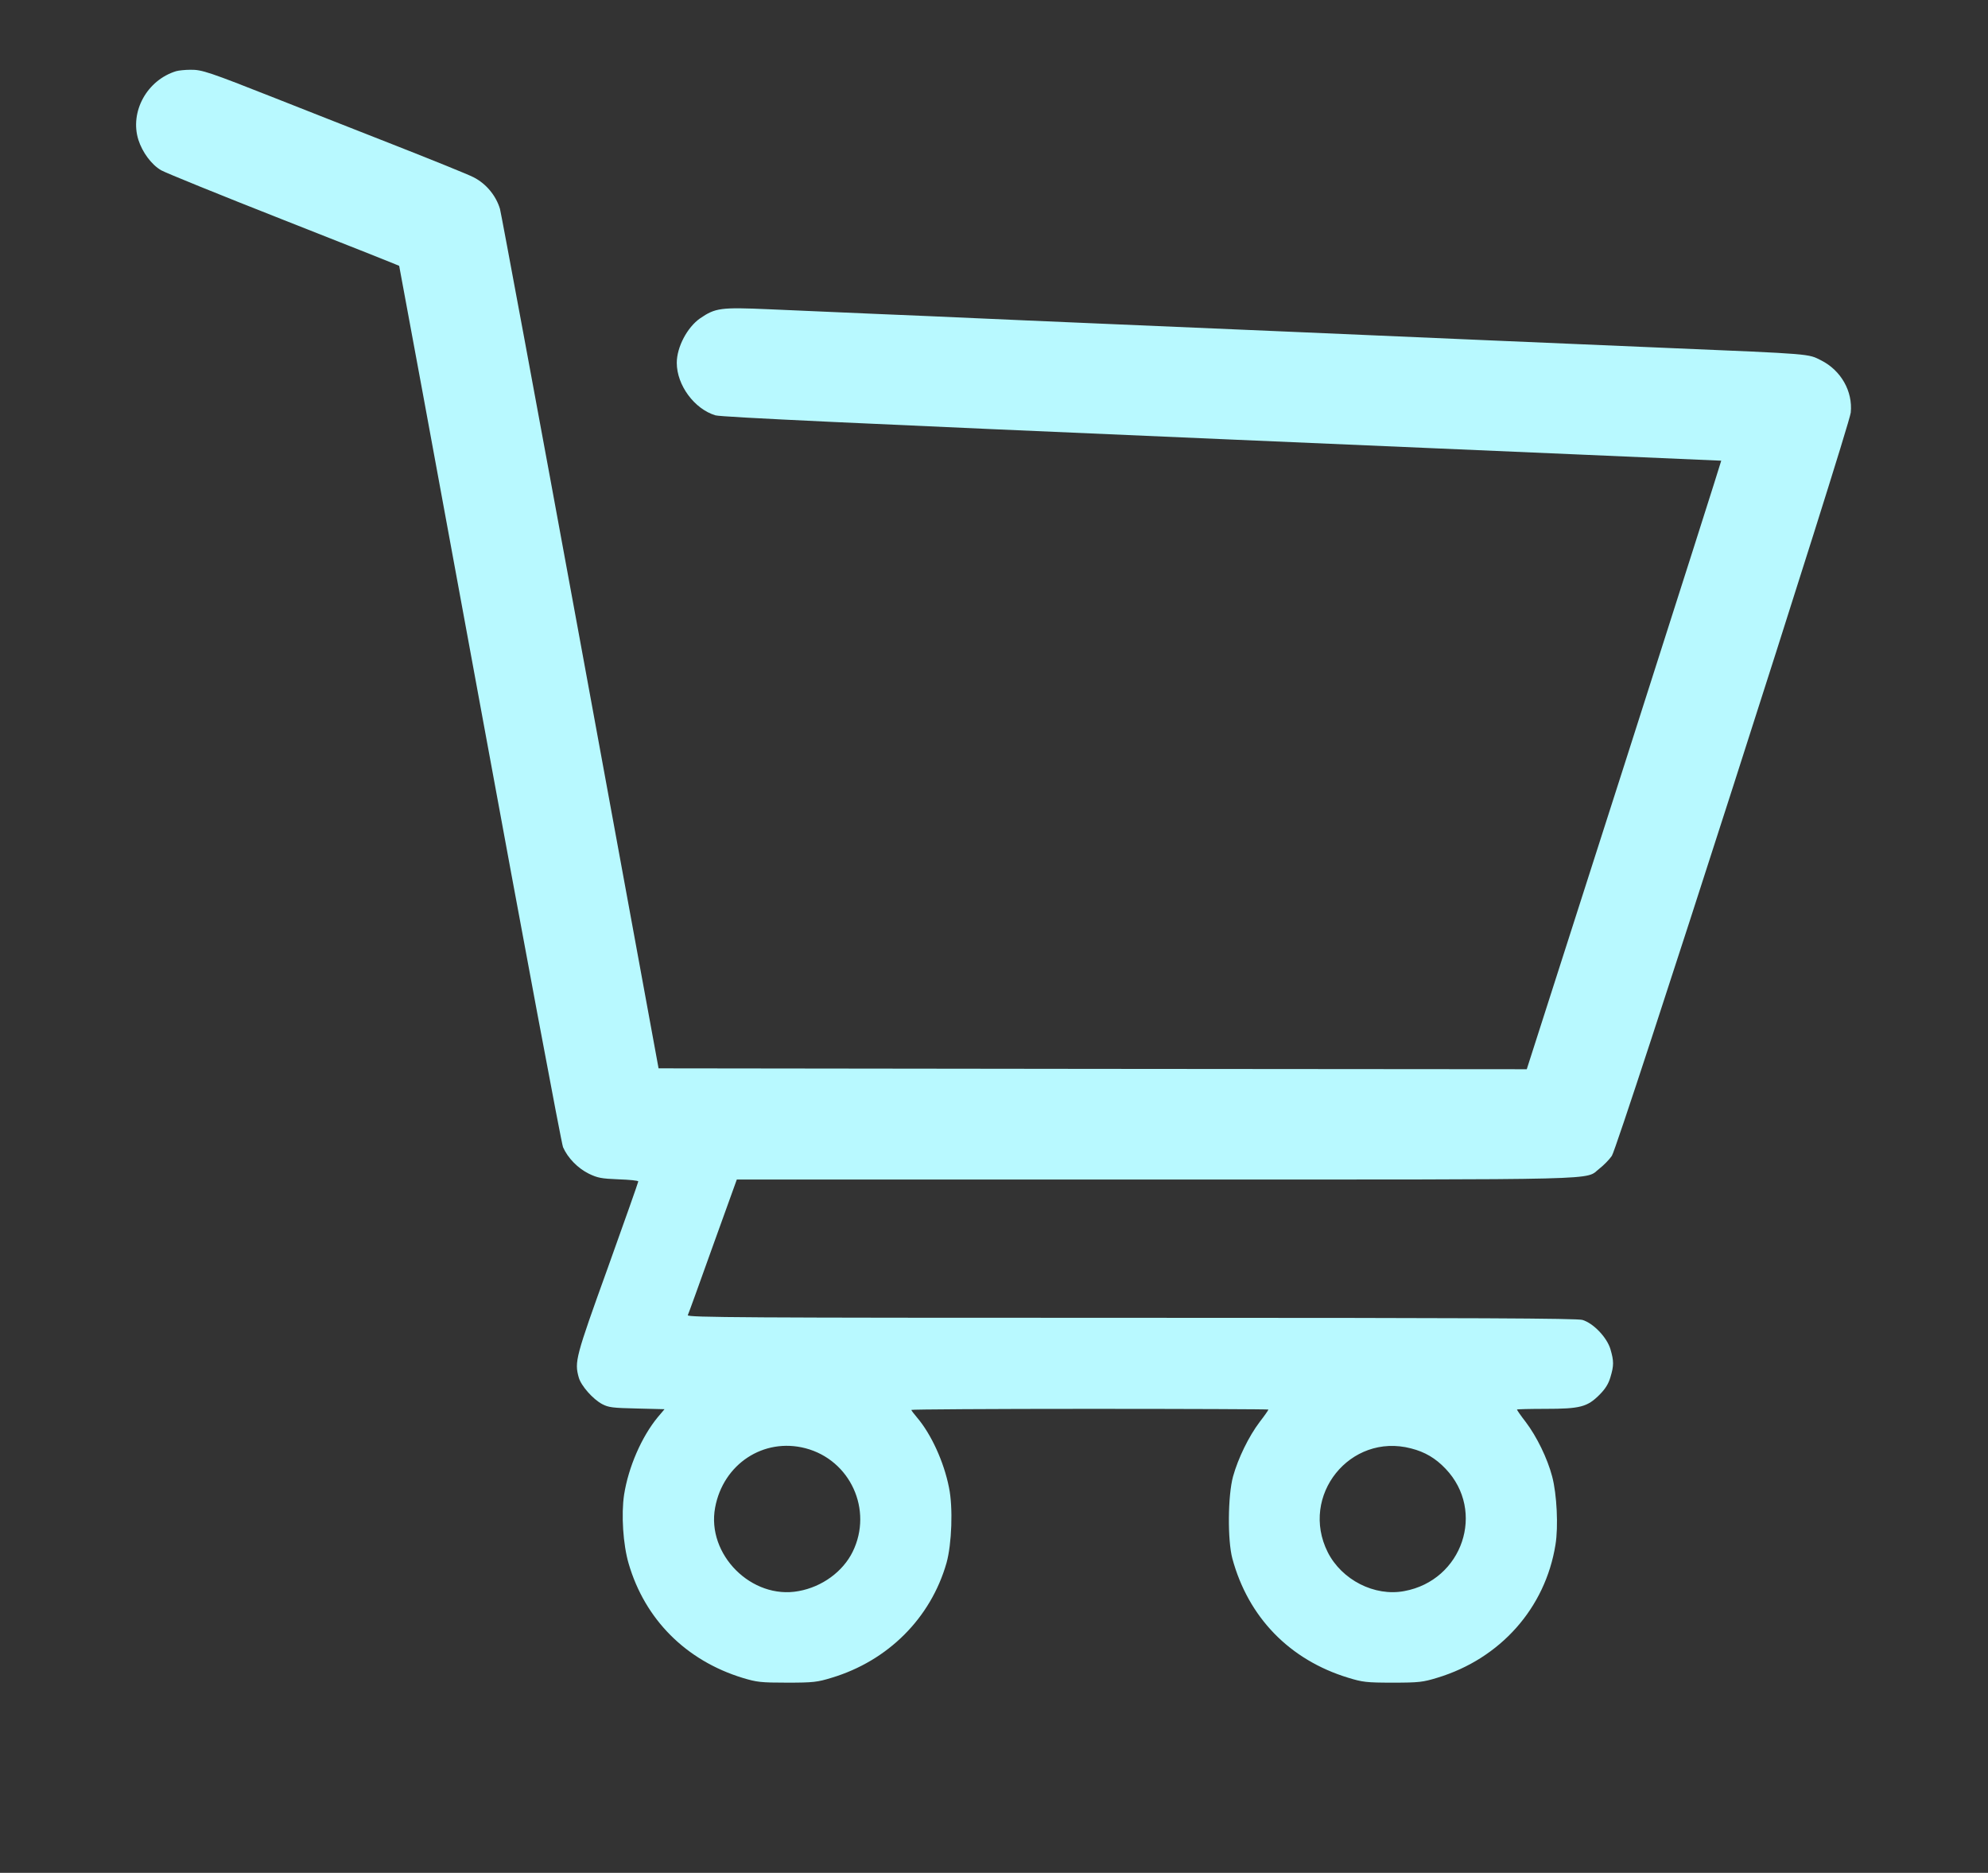 <?xml version="1.0" encoding="UTF-8" standalone="no"?>
<svg
   xmlns:dc="http://purl.org/dc/elements/1.1/"
   xmlns:cc="http://creativecommons.org/ns#"
   xmlns:rdf="http://www.w3.org/1999/02/22-rdf-syntax-ns#"
   xmlns:svg="http://www.w3.org/2000/svg"
   xmlns="http://www.w3.org/2000/svg"
   xmlns:sodipodi="http://sodipodi.sourceforge.net/DTD/sodipodi-0.dtd"
   xmlns:inkscape="http://www.inkscape.org/namespaces/inkscape"
   version="1.0"
   width="22.715pt"
   height="21.396pt"
   viewBox="0 0 22.715 21.396"
   preserveAspectRatio="xMidYMid meet"
   id="svg6"
   sodipodi:docname="cart2.svg"
   inkscape:version="0.92.1 r15371">
  <rect x="0" y="0" width="22.715" height="21.396" fill="#333333" stroke="none"/>
  <defs
     id="defs10" />
  <sodipodi:namedview
     pagecolor="#ffffff"
     bordercolor="#666666"
     borderopacity="1"
     objecttolerance="10"
     gridtolerance="10"
     guidetolerance="10"
     inkscape:pageopacity="0"
     inkscape:pageshadow="2"
     inkscape:window-width="2560"
     inkscape:window-height="1365"
     id="namedview8"
     showgrid="false"
     fit-margin-left="0.3"
     fit-margin-top="0.3"
     fit-margin-bottom="0.3"
     fit-margin-right="0.3"
     inkscape:zoom="17.337891"
     inkscape:cx="19.868934"
     inkscape:cy="26.354558"
     inkscape:window-x="-9"
     inkscape:window-y="-9"
     inkscape:window-maximized="1"
     inkscape:current-layer="svg6" />
  <g
     transform="matrix(0.002,0,0,-0.002,1.553,19.255)"
     id="g4"
     style="fill:#b8f9ff;fill-opacity:1;stroke:none">
    <path
       d="M 230,9221 C 63,9170 -36,8989 14,8829 c 23,-72 75,-142 130,-174 24,-14 339,-142 700,-284 361,-142 658,-260 660,-262 1,-2 209,-1127 461,-2499 252,-1372 466,-2513 475,-2535 27,-62 85,-121 148,-152 50,-24 71,-28 170,-32 61,-2 112,-7 112,-12 0,-5 -79,-228 -175,-496 -184,-510 -190,-534 -165,-624 13,-47 81,-124 134,-152 36,-19 60,-22 198,-25 l 158,-4 -39,-46 c -92,-112 -167,-284 -192,-442 -17,-113 -6,-285 26,-394 93,-319 328,-554 652,-653 80,-24 102,-27 253,-27 151,0 173,3 255,28 322,97 566,341 656,656 30,107 38,317 14,431 -29,147 -102,305 -182,399 -18,21 -33,41 -33,44 0,3 459,6 1020,6 561,0 1020,-2 1020,-4 0,-3 -22,-35 -50,-71 -62,-82 -123,-207 -152,-311 -30,-110 -32,-364 -4,-469 91,-336 327,-579 662,-681 82,-25 103,-28 254,-28 151,0 173,3 255,28 360,109 617,398 675,760 17,103 8,289 -19,390 -27,103 -88,228 -151,311 -28,36 -50,68 -50,71 0,2 73,4 163,4 198,0 239,11 308,80 34,34 52,63 63,101 20,66 20,92 0,160 -20,67 -97,148 -160,167 -32,9 -601,12 -2579,12 -2222,0 -2536,2 -2532,15 4,8 68,185 143,395 l 137,380 h 2392 c 2641,0 2448,-5 2537,63 23,18 55,50 70,72 36,51 1356,4159 1365,4246 12,121 -55,240 -169,298 -76,38 -42,36 -878,71 -267,11 -741,32 -1055,45 -684,30 -1581,68 -2210,95 -253,11 -563,24 -690,30 -126,6 -387,17 -580,25 -192,8 -462,20 -598,26 -277,12 -306,8 -394,-52 -73,-51 -133,-164 -133,-254 0,-128 101,-264 221,-300 35,-10 804,-46 2896,-136 1566,-67 2849,-123 2850,-123 1,-1 -248,-784 -554,-1739 l -557,-1737 -2480,2 -2480,3 -447,2435 c -246,1339 -453,2453 -459,2474 -23,77 -80,145 -151,181 -26,14 -236,99 -468,190 -231,91 -530,208 -663,261 -380,150 -421,164 -486,163 -31,0 -68,-4 -82,-8 z M 3825,1355 c 256,-67 387,-352 270,-591 -56,-114 -175,-201 -309,-225 -268,-50 -527,209 -477,477 46,249 277,401 516,339 z m 3460,-1 c 79,-20 140,-56 197,-116 231,-242 97,-638 -236,-699 -170,-32 -357,64 -437,222 -162,323 128,684 476,593 z"
       id="path2"
       inkscape:connector-curvature="0"
       style="fill:#b8f9ff;fill-opacity:1" />
  </g>
</svg>
